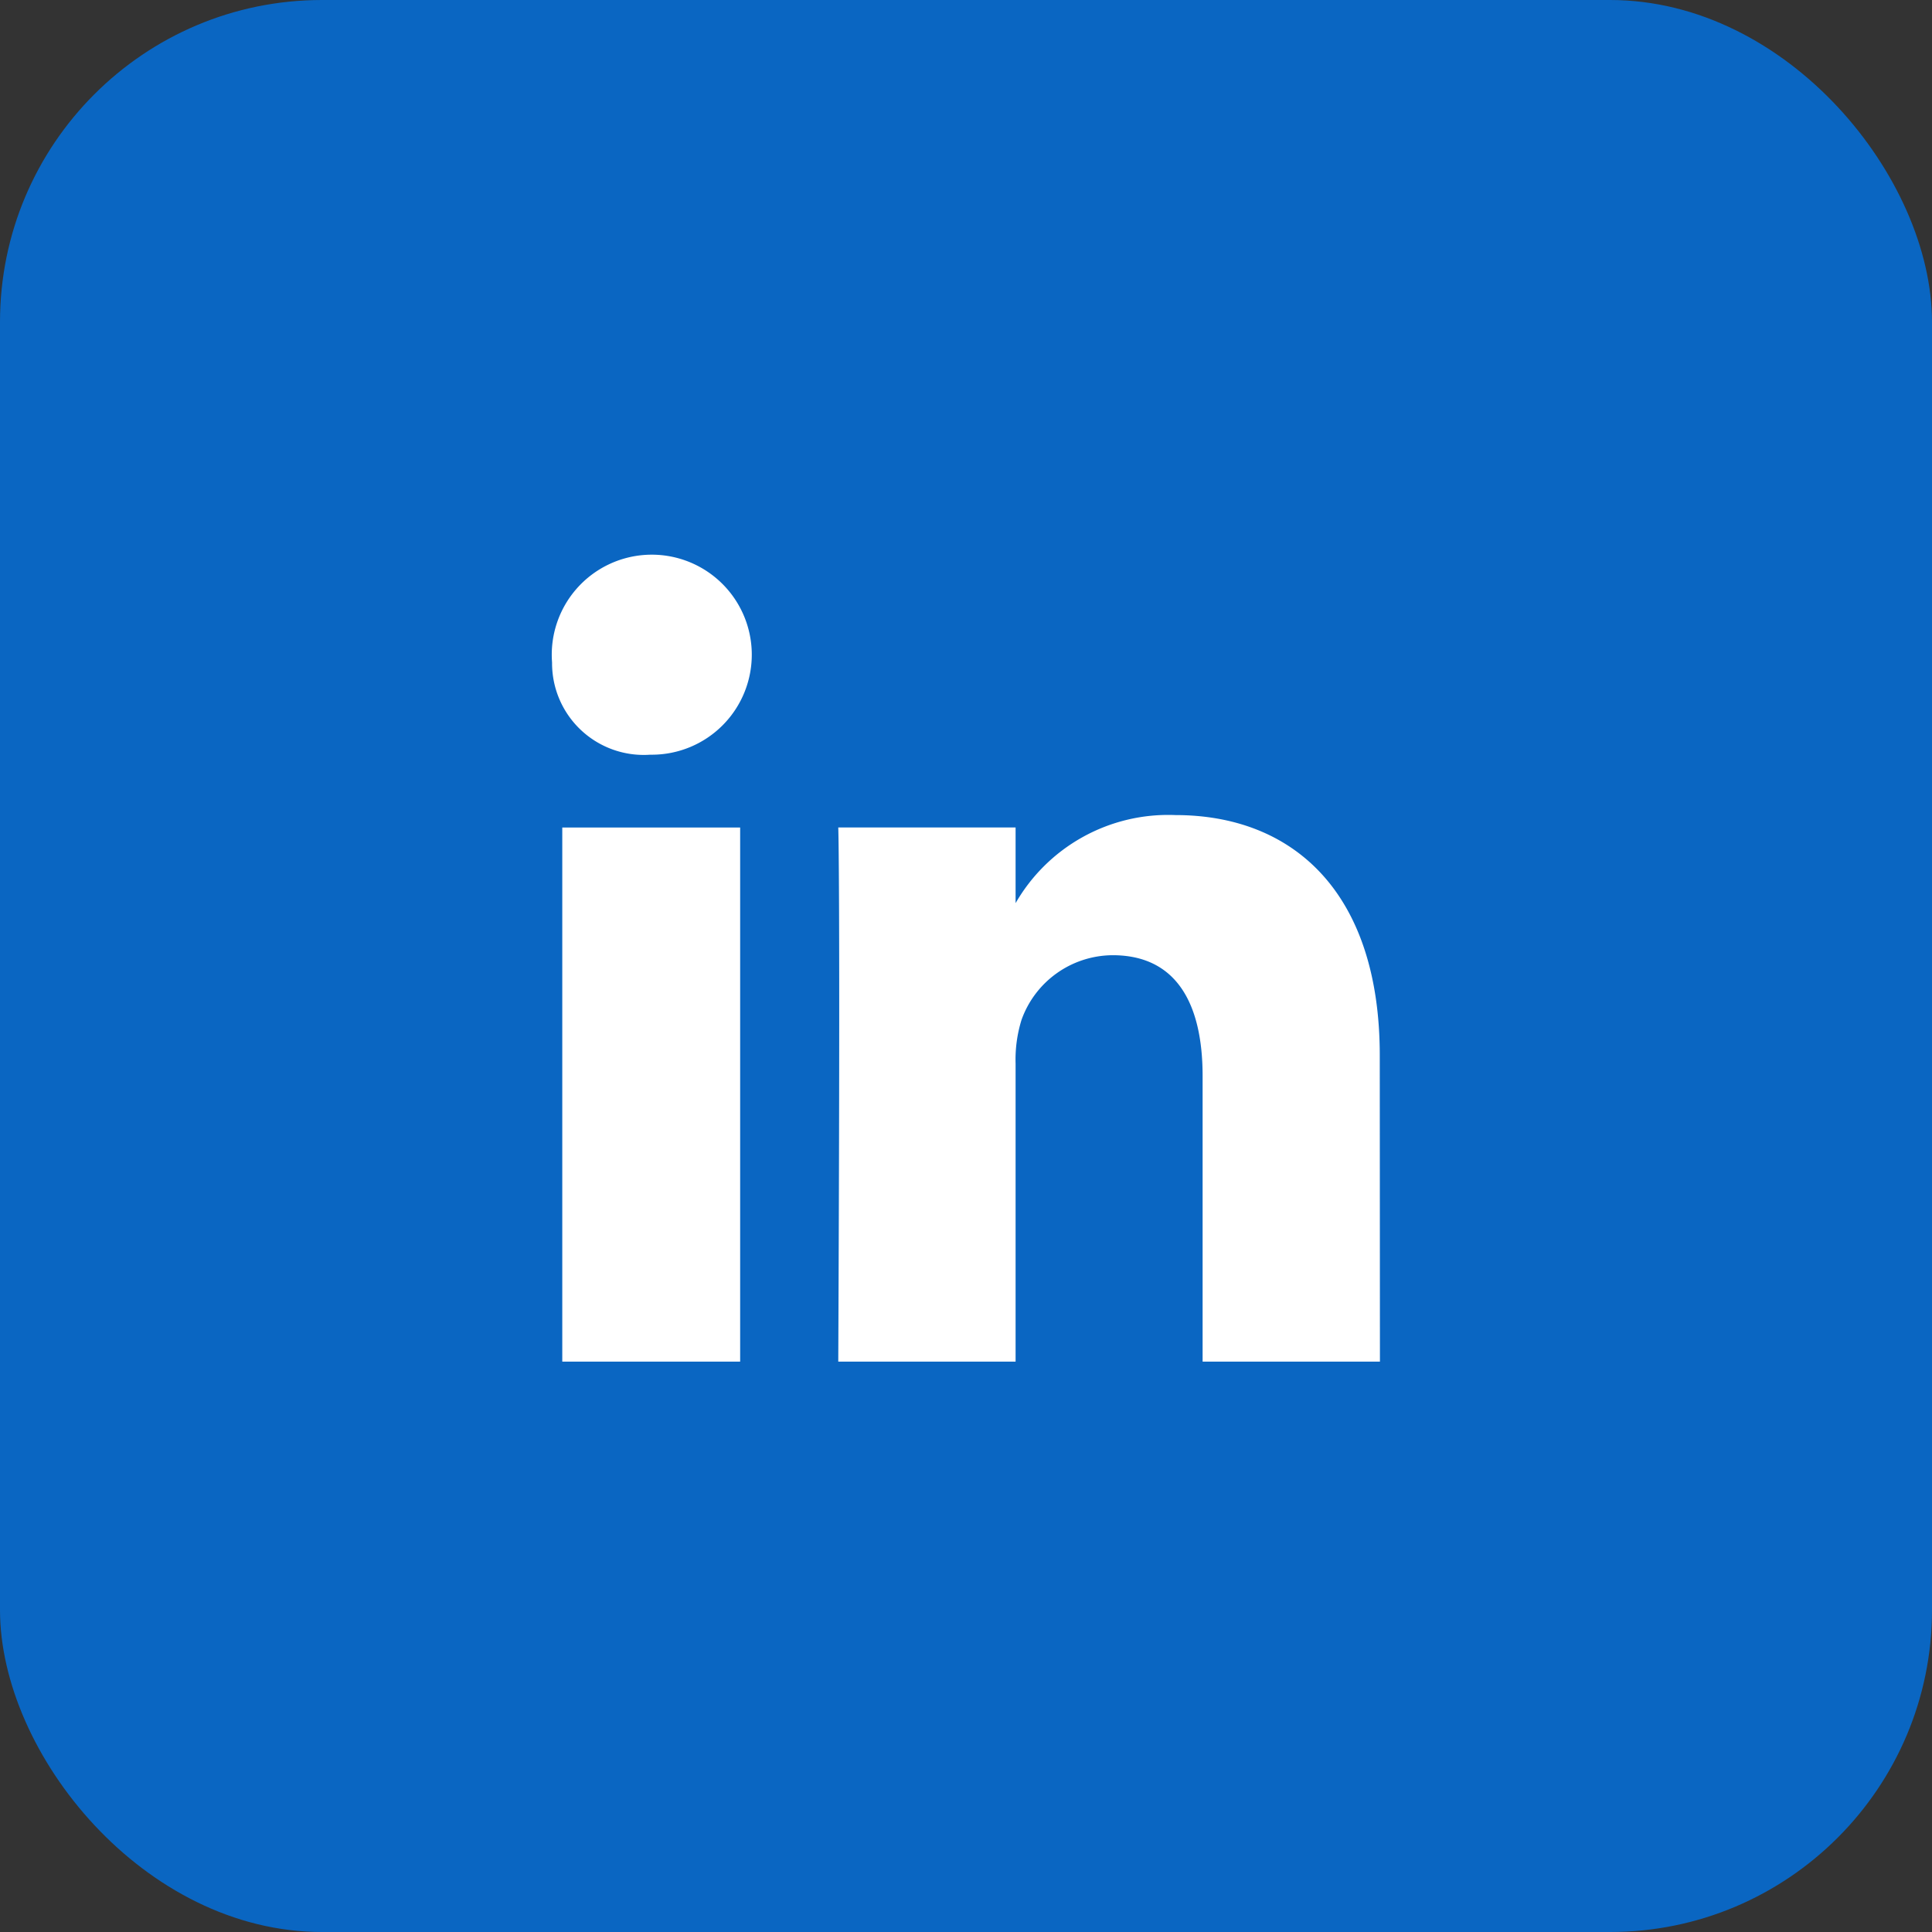 <svg xmlns="http://www.w3.org/2000/svg" width="60" height="60" viewBox="0 0 60 60">
  <rect x="0" y="0" width="60" height="60" fill="#333333" stroke="none"/>
  <g id="组_1503" data-name="组 1503" transform="translate(-455 -7200)">
    <rect id="矩形_669" data-name="矩形 669" width="60" height="60" rx="10" transform="translate(455 7200)" fill="#0a66c2"/>
    <g id="组_1502" data-name="组 1502">
      <g id="组_1501" data-name="组 1501">
        <path id="路径_642" data-name="路径 642" d="M475.225,7223.438h-.034a2.847,2.847,0,0,1-3.046-2.862,3.106,3.106,0,1,1,3.08,2.862Zm2.761,18.848h-5.524V7225.7h5.524Zm19.869,0h-5.507v-8.871c0-2.227-.8-3.75-2.795-3.75a3.021,3.021,0,0,0-2.829,2.009,4.152,4.152,0,0,0-.184,1.356v9.256h-5.507c.067-15.031,0-16.588,0-16.588h5.507v2.41h-.034a5.468,5.468,0,0,1,5-2.795c3.633,0,6.344,2.377,6.344,7.466Z" fill="#fff"/>
      </g>
    </g>
  </g>
</svg>
